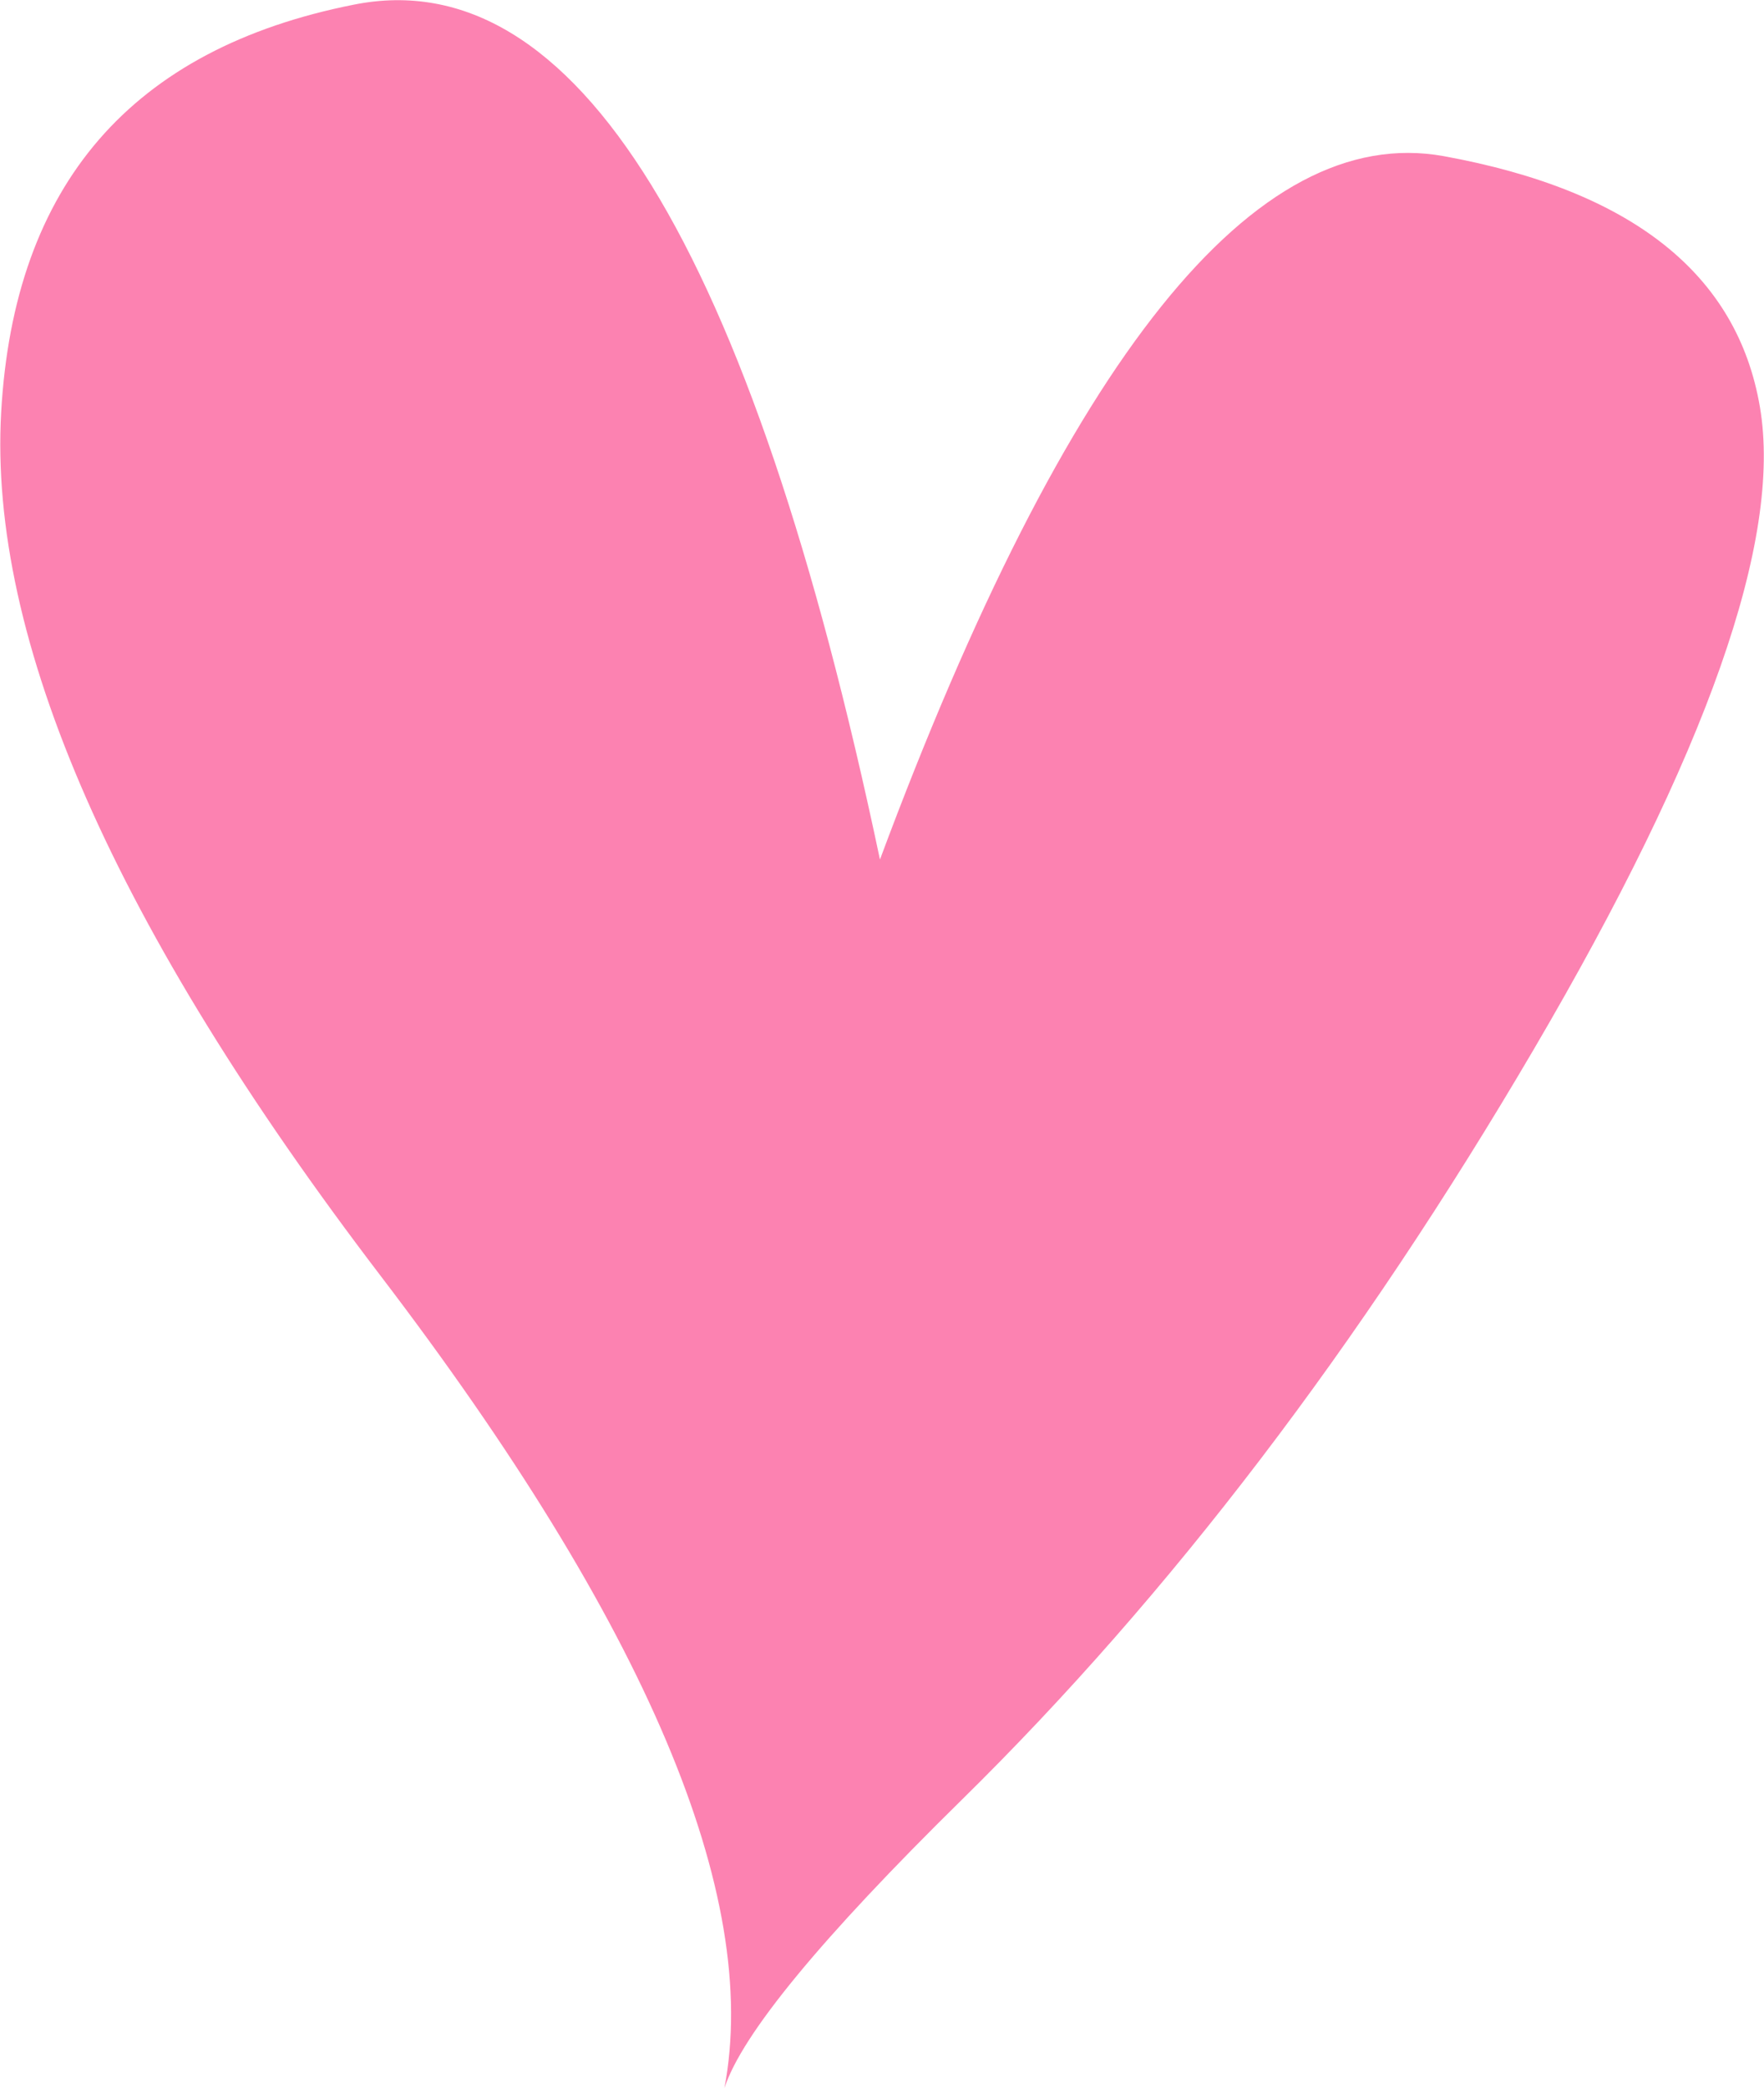 <?xml version="1.0" encoding="UTF-8" standalone="no"?>
<svg xmlns:xlink="http://www.w3.org/1999/xlink" height="178.55px" width="150.85px" xmlns="http://www.w3.org/2000/svg">
  <g transform="matrix(1.0, 0.0, 0.0, 1.0, 75.4, 89.25)">
    <path d="M48.05 -75.9 Q72.2 -71.5 75.1 -54.45 78.0 -37.45 55.75 0.5 33.5 38.45 6.85 64.65 -11.2 82.4 -13.45 89.3 -8.75 64.55 -42.85 19.85 -76.95 -24.85 -75.3 -54.0 -73.65 -83.2 -45.15 -88.85 -16.75 -94.55 -0.15 -15.75 23.85 -80.25 48.05 -75.9" fill="#fc82b1" fill-rule="evenodd" stroke="none"/>
  </g>
</svg>
